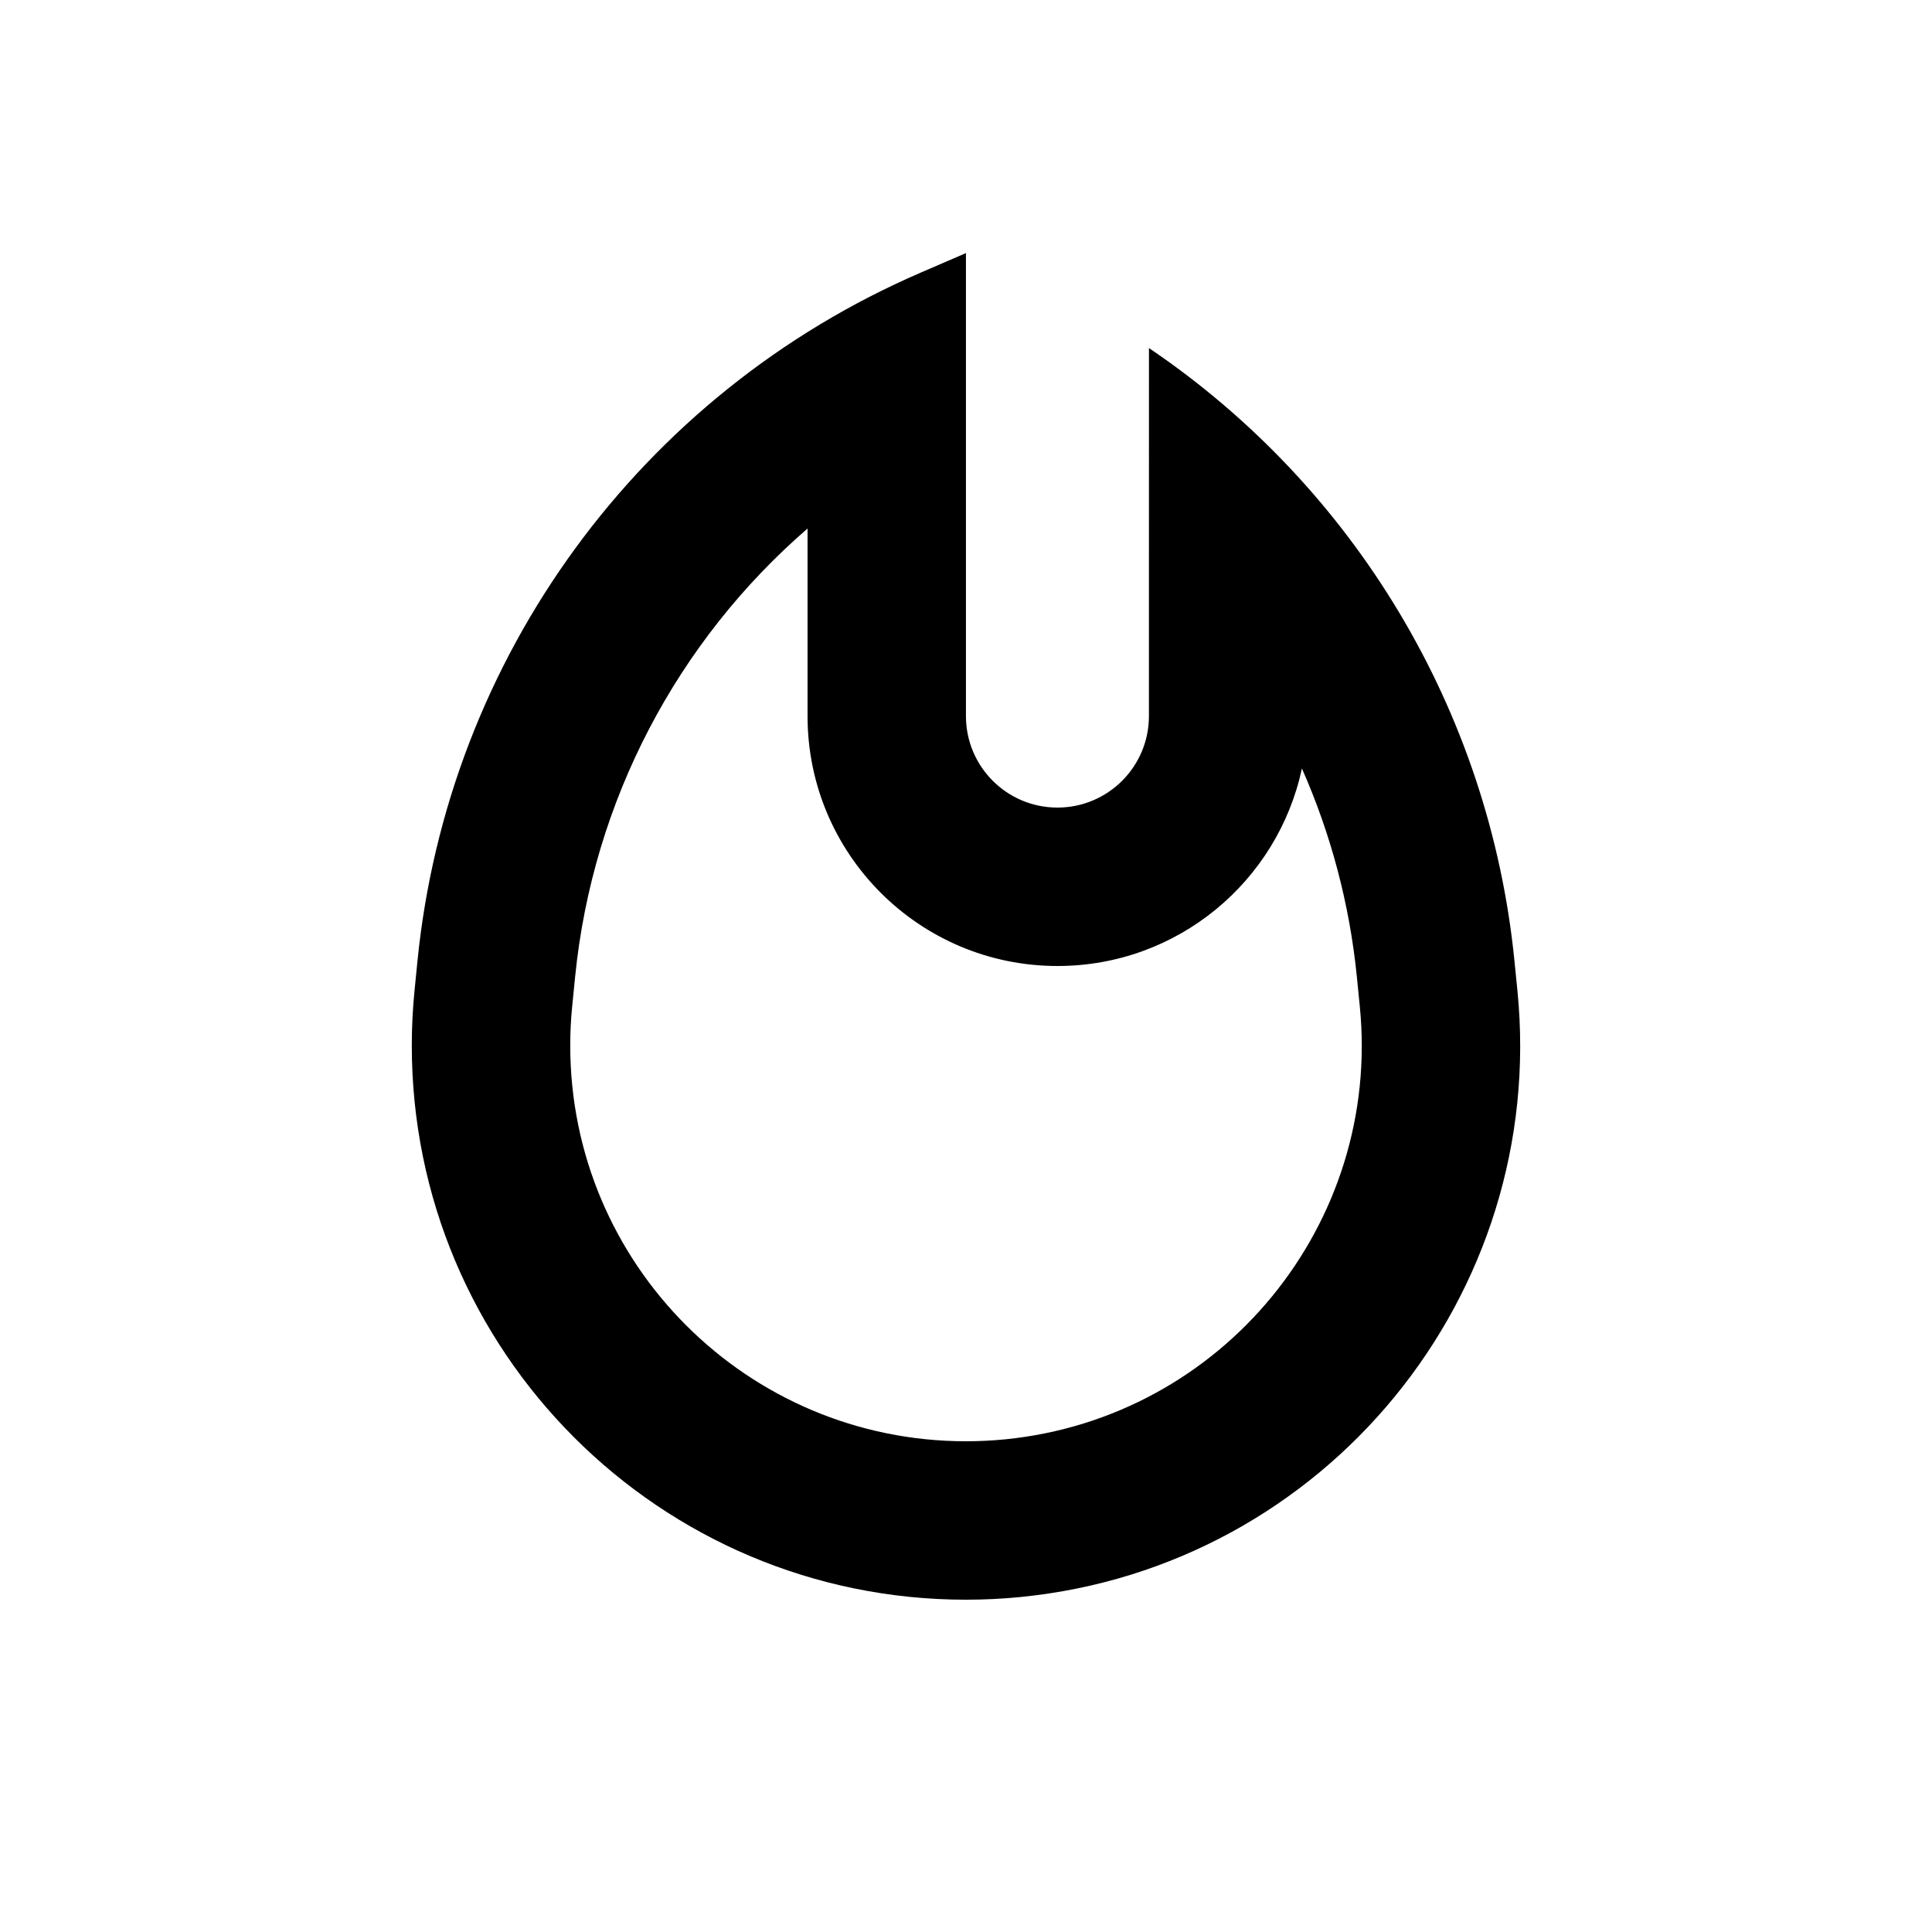 <?xml version="1.0" encoding="UTF-8"?>
<!-- Uploaded to: SVG Repo, www.svgrepo.com, Generator: SVG Repo Mixer Tools -->
<svg fill="#000000" width="800px" height="800px" version="1.1" viewBox="144 144 512 512" xmlns="http://www.w3.org/2000/svg">
 <path d="m424.24 400c-36.578 0-66.23-29.652-66.23-66.23v-49.703c-34.465 29.836-56.953 72.125-61.602 118.84l-0.773 7.785c-0.344 3.449-0.516 6.914-0.516 10.379 0 57.922 46.953 104.88 104.88 104.88 3.469 0 6.93-0.172 10.379-0.512 57.637-5.734 99.715-57.105 93.984-114.74l-0.777-7.793c-1.922-19.312-6.902-37.93-14.566-55.254-6.379 29.914-32.957 52.348-64.773 52.348zm24.246-163.76c54.238 36.688 90.25 95.953 96.871 162.51l0.777 7.789c8.027 80.711-50.895 152.65-131.61 160.68-4.828 0.48-9.68 0.719-14.535 0.719-81.105 0-146.86-65.75-146.86-146.86 0-4.852 0.242-9.703 0.723-14.535l0.773-7.789c8.012-80.539 59.062-150.4 133.36-182.5l12-5.184v122.7c0 13.391 10.855 24.246 24.246 24.246s24.246-10.855 24.246-24.246z"/>
</svg>